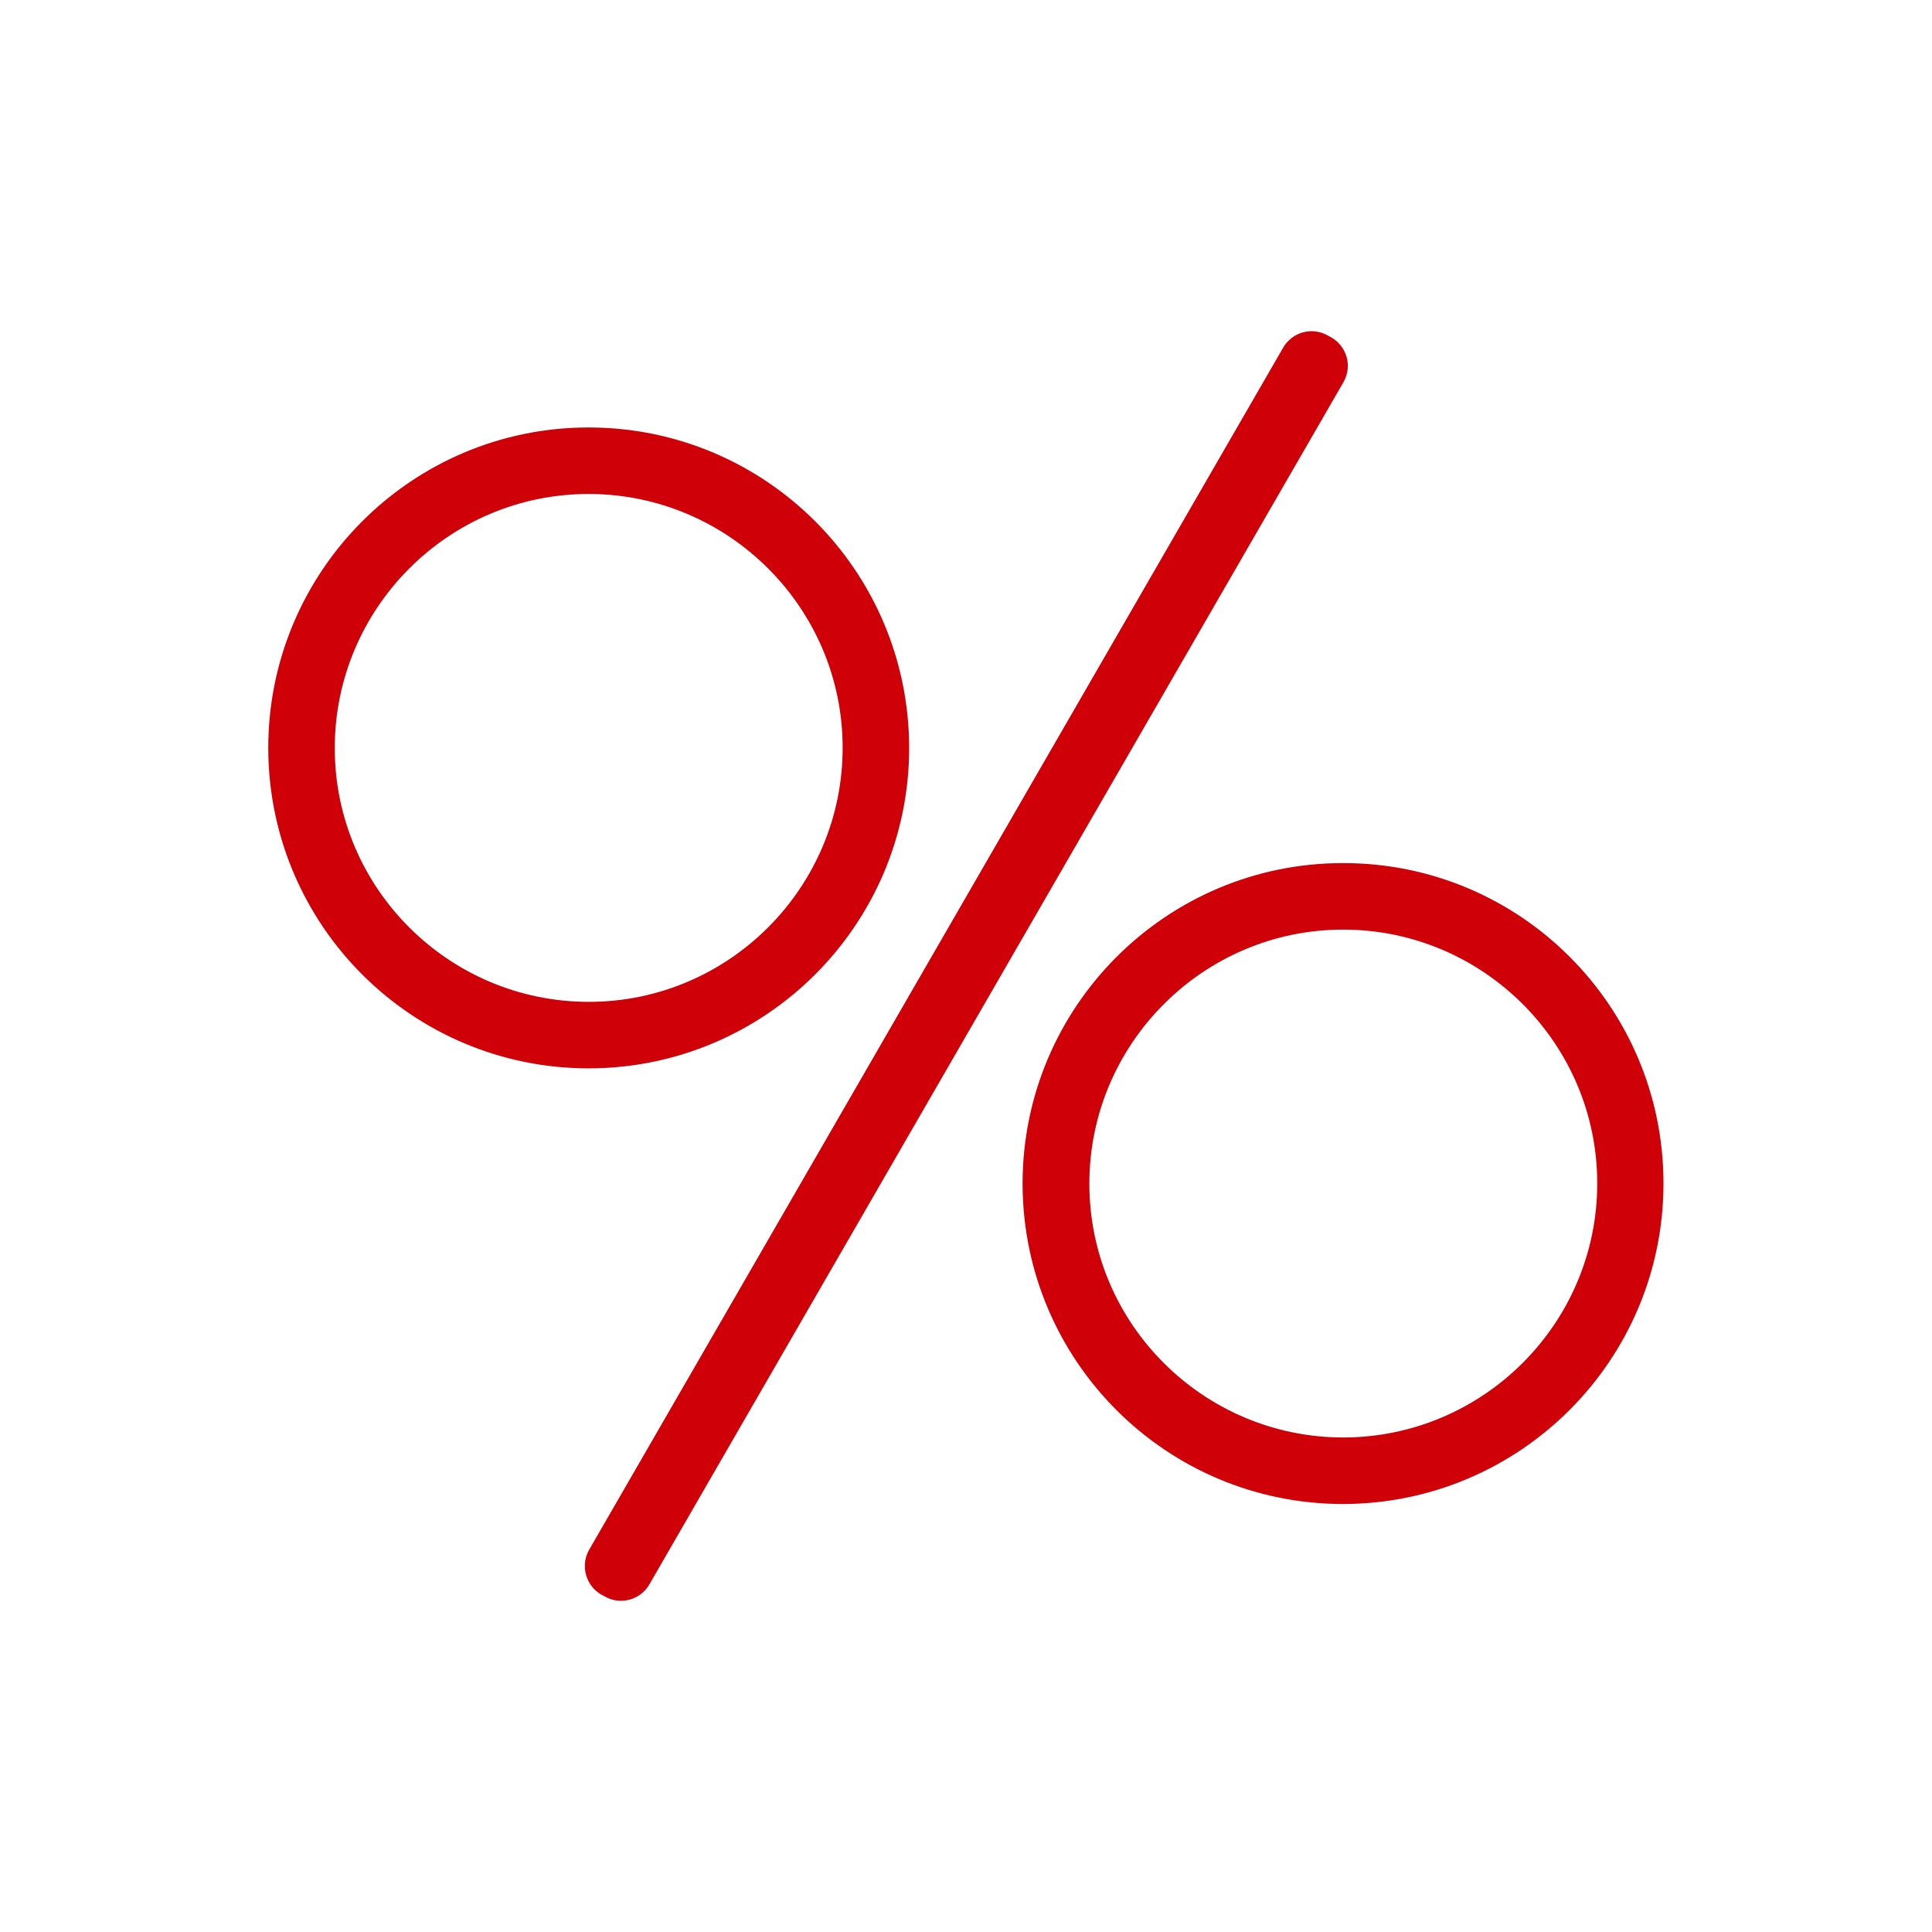 <?xml version="1.0" encoding="utf-8"?>
<!-- Generator: Adobe Illustrator 22.1.0, SVG Export Plug-In . SVG Version: 6.00 Build 0)  -->
<svg version="1.1" id="Warstwa_1" xmlns="http://www.w3.org/2000/svg" xmlns:xlink="http://www.w3.org/1999/xlink" x="0px" y="0px"
	 viewBox="0 0 708.7 708.7" style="enable-background:new 0 0 708.7 708.7;" xml:space="preserve">
<style type="text/css">
	.st0{fill:#D00008;stroke:#D00008;stroke-miterlimit:10;}
	.st1{fill:#D00008;stroke:#D00008;stroke-width:6;stroke-miterlimit:10;}
</style>
<g>
	<path class="st0" d="M215.9,157.3c-64.6,0-117,52.5-117,117.1c0.1,64.7,52.5,117,117.1,117c64.6-0.1,117-52.5,117-117.1
		C332.9,209.6,280.5,157.3,215.9,157.3 M216,368c-51.6,0-93.7-41.9-93.7-93.6c0-51.6,42-93.7,93.6-93.7s93.7,42,93.7,93.6
		C309.6,325.9,267.6,368,216,368"/>
	<path class="st0" d="M492.6,317.1c-64.6,0-117,52.5-117,117.1c0.1,64.7,52.5,117,117.1,117c64.6-0.1,117-52.5,117-117.1
		C609.7,369.4,557.3,317,492.6,317.1 M492.8,527.8c-51.6,0-93.7-41.9-93.7-93.6c0-51.6,42-93.7,93.6-93.7s93.7,42,93.7,93.6
		C586.4,485.7,544.4,527.7,492.8,527.8"/>
	<path class="st1" d="M222,582.3l1.3,0.7c4.3,2.5,9.8,1,12.3-3.3l254.6-441c2.5-4.3,1-9.8-3.3-12.3l-1.3-0.7
		c-4.3-2.5-9.8-1-12.3,3.3L218.7,570C216.3,574.2,217.7,579.8,222,582.3z"/>
</g>
</svg>

